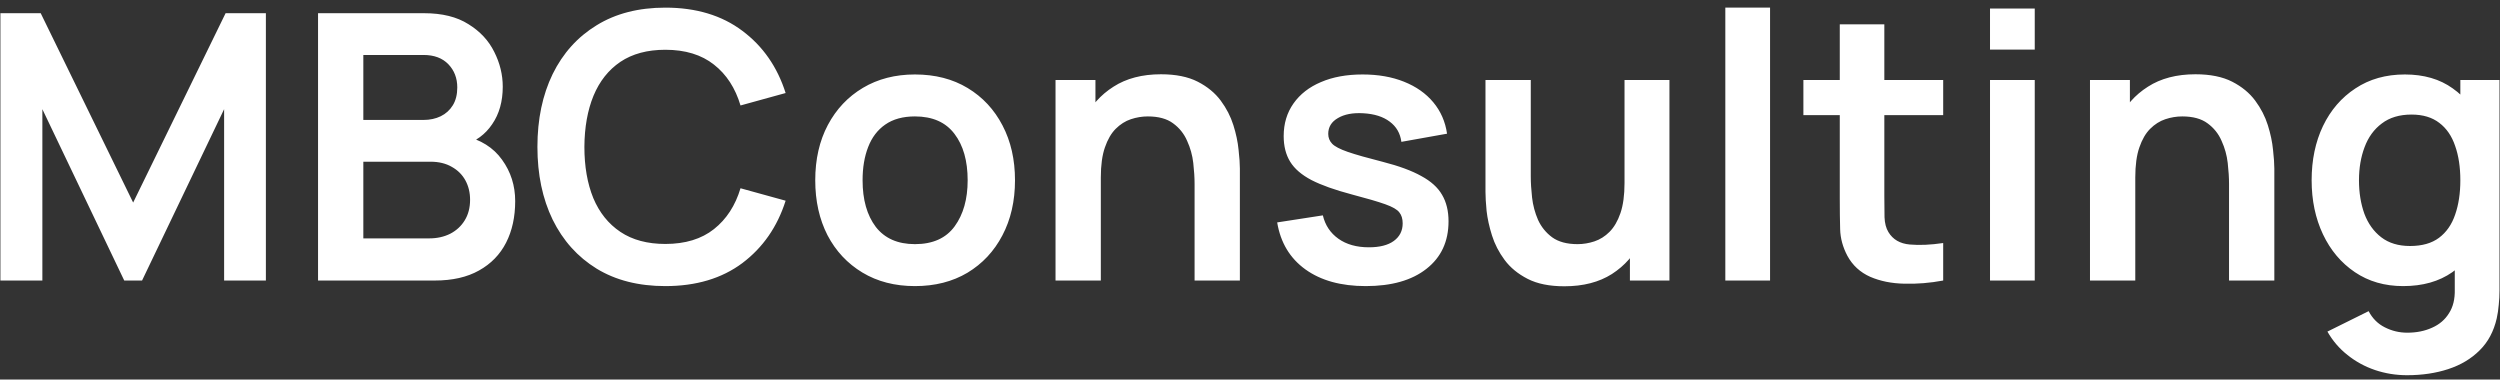 <svg width="303" height="46" viewBox="0 0 303 46" fill="none" xmlns="http://www.w3.org/2000/svg">
<rect x="0" y="0" width="303" height="46" fill="#333333" stroke="none"/>
<path d="M0.05 34V1.6H4.933L16.138 24.55L27.343 1.6H32.225V34H27.163V13.232L17.218 34H15.058L5.135 13.232V34H0.05ZM38.547 34V1.6H51.394C53.584 1.6 55.377 2.042 56.772 2.928C58.181 3.797 59.224 4.915 59.899 6.28C60.589 7.645 60.934 9.055 60.934 10.51C60.934 12.295 60.507 13.81 59.651 15.055C58.812 16.3 57.664 17.14 56.209 17.575V16.45C58.249 16.915 59.794 17.883 60.844 19.352C61.909 20.823 62.441 22.495 62.441 24.37C62.441 26.29 62.074 27.97 61.339 29.41C60.604 30.85 59.509 31.975 58.054 32.785C56.614 33.595 54.829 34 52.699 34H38.547ZM44.036 28.892H52.024C52.969 28.892 53.816 28.705 54.566 28.33C55.316 27.94 55.901 27.4 56.322 26.71C56.757 26.005 56.974 25.172 56.974 24.212C56.974 23.343 56.786 22.562 56.411 21.872C56.036 21.183 55.489 20.635 54.769 20.23C54.049 19.81 53.187 19.6 52.181 19.6H44.036V28.892ZM44.036 14.537H51.327C52.106 14.537 52.804 14.387 53.419 14.088C54.034 13.787 54.522 13.345 54.882 12.76C55.242 12.175 55.422 11.455 55.422 10.6C55.422 9.475 55.062 8.537 54.342 7.787C53.621 7.037 52.617 6.662 51.327 6.662H44.036V14.537ZM80.638 34.675C77.398 34.675 74.623 33.97 72.313 32.56C70.003 31.135 68.225 29.155 66.98 26.62C65.75 24.085 65.135 21.145 65.135 17.8C65.135 14.455 65.75 11.515 66.98 8.98C68.225 6.445 70.003 4.473 72.313 3.062C74.623 1.637 77.398 0.925 80.638 0.925C84.373 0.925 87.485 1.863 89.975 3.737C92.465 5.598 94.213 8.11 95.218 11.275L89.75 12.783C89.12 10.668 88.048 9.018 86.533 7.832C85.018 6.633 83.053 6.032 80.638 6.032C78.463 6.032 76.648 6.52 75.193 7.495C73.753 8.47 72.665 9.842 71.93 11.613C71.21 13.367 70.843 15.43 70.828 17.8C70.828 20.17 71.188 22.24 71.908 24.01C72.643 25.765 73.738 27.13 75.193 28.105C76.648 29.08 78.463 29.567 80.638 29.567C83.053 29.567 85.018 28.968 86.533 27.767C88.048 26.567 89.12 24.918 89.75 22.817L95.218 24.325C94.213 27.49 92.465 30.01 89.975 31.885C87.485 33.745 84.373 34.675 80.638 34.675ZM110.89 34.675C108.46 34.675 106.338 34.127 104.523 33.032C102.708 31.938 101.298 30.43 100.293 28.51C99.303 26.575 98.808 24.355 98.808 21.85C98.808 19.3 99.318 17.065 100.338 15.145C101.358 13.225 102.775 11.725 104.59 10.645C106.405 9.565 108.505 9.025 110.89 9.025C113.335 9.025 115.465 9.572 117.28 10.668C119.095 11.762 120.505 13.277 121.51 15.213C122.515 17.133 123.018 19.345 123.018 21.85C123.018 24.37 122.508 26.598 121.488 28.532C120.483 30.453 119.073 31.96 117.258 33.055C115.443 34.135 113.32 34.675 110.89 34.675ZM110.89 29.59C113.05 29.59 114.655 28.87 115.705 27.43C116.755 25.99 117.28 24.13 117.28 21.85C117.28 19.495 116.748 17.62 115.683 16.225C114.618 14.815 113.02 14.11 110.89 14.11C109.435 14.11 108.235 14.44 107.29 15.1C106.36 15.745 105.67 16.652 105.22 17.823C104.77 18.977 104.545 20.32 104.545 21.85C104.545 24.205 105.078 26.087 106.143 27.497C107.223 28.892 108.805 29.59 110.89 29.59ZM144.783 34V22.3C144.783 21.535 144.73 20.688 144.625 19.758C144.52 18.828 144.273 17.935 143.883 17.08C143.508 16.21 142.938 15.498 142.173 14.943C141.423 14.387 140.403 14.11 139.113 14.11C138.423 14.11 137.74 14.223 137.065 14.447C136.39 14.672 135.775 15.062 135.22 15.617C134.68 16.157 134.245 16.907 133.915 17.867C133.585 18.812 133.42 20.027 133.42 21.512L130.203 20.14C130.203 18.07 130.6 16.195 131.395 14.515C132.205 12.835 133.39 11.5 134.95 10.51C136.51 9.505 138.43 9.002 140.71 9.002C142.51 9.002 143.995 9.303 145.165 9.902C146.335 10.502 147.265 11.268 147.955 12.197C148.645 13.127 149.155 14.117 149.485 15.168C149.815 16.218 150.025 17.215 150.115 18.16C150.22 19.09 150.273 19.848 150.273 20.433V34H144.783ZM127.93 34V9.7H132.768V17.238H133.42V34H127.93ZM165.527 34.675C162.527 34.675 160.089 34 158.214 32.65C156.339 31.3 155.199 29.402 154.794 26.957L160.329 26.102C160.614 27.302 161.244 28.247 162.219 28.938C163.194 29.628 164.424 29.973 165.909 29.973C167.214 29.973 168.219 29.718 168.924 29.207C169.644 28.683 170.004 27.97 170.004 27.07C170.004 26.515 169.869 26.073 169.599 25.742C169.344 25.398 168.774 25.067 167.889 24.753C167.004 24.438 165.647 24.04 163.817 23.56C161.777 23.02 160.157 22.442 158.957 21.828C157.757 21.198 156.894 20.455 156.369 19.6C155.844 18.745 155.582 17.71 155.582 16.495C155.582 14.98 155.979 13.66 156.774 12.535C157.569 11.41 158.679 10.547 160.104 9.947C161.529 9.332 163.209 9.025 165.144 9.025C167.034 9.025 168.707 9.318 170.162 9.902C171.632 10.488 172.817 11.32 173.717 12.4C174.617 13.48 175.172 14.748 175.382 16.203L169.847 17.192C169.712 16.157 169.239 15.34 168.429 14.74C167.634 14.14 166.569 13.803 165.234 13.727C163.959 13.652 162.932 13.848 162.152 14.312C161.372 14.762 160.982 15.4 160.982 16.225C160.982 16.69 161.139 17.087 161.454 17.418C161.769 17.747 162.399 18.078 163.344 18.407C164.304 18.738 165.729 19.142 167.619 19.622C169.554 20.117 171.099 20.688 172.254 21.332C173.424 21.962 174.264 22.72 174.774 23.605C175.299 24.49 175.562 25.562 175.562 26.823C175.562 29.267 174.669 31.188 172.884 32.583C171.114 33.977 168.662 34.675 165.527 34.675ZM189.602 34.697C187.802 34.697 186.317 34.398 185.147 33.797C183.977 33.197 183.047 32.432 182.357 31.503C181.667 30.573 181.157 29.582 180.827 28.532C180.497 27.483 180.28 26.492 180.175 25.562C180.085 24.617 180.04 23.852 180.04 23.267V9.7H185.53V21.4C185.53 22.15 185.582 22.997 185.687 23.942C185.792 24.872 186.032 25.773 186.407 26.642C186.797 27.497 187.367 28.203 188.117 28.758C188.882 29.312 189.91 29.59 191.2 29.59C191.89 29.59 192.572 29.477 193.247 29.253C193.922 29.027 194.53 28.645 195.07 28.105C195.625 27.55 196.067 26.793 196.397 25.832C196.727 24.872 196.892 23.657 196.892 22.188L200.11 23.56C200.11 25.63 199.705 27.505 198.895 29.185C198.1 30.865 196.922 32.208 195.362 33.212C193.802 34.203 191.882 34.697 189.602 34.697ZM197.545 34V26.462H196.892V9.7H202.337V34H197.545ZM209.109 34V0.925H214.531V34H209.109ZM235.514 34C233.909 34.3 232.334 34.428 230.789 34.383C229.259 34.352 227.886 34.075 226.671 33.55C225.456 33.01 224.534 32.163 223.904 31.008C223.349 29.957 223.056 28.885 223.026 27.79C222.996 26.695 222.981 25.457 222.981 24.078V2.95H228.381V23.762C228.381 24.738 228.389 25.593 228.404 26.328C228.434 27.062 228.591 27.663 228.876 28.128C229.416 29.027 230.279 29.53 231.464 29.635C232.649 29.74 233.999 29.68 235.514 29.455V34ZM218.571 13.953V9.7H235.514V13.953H218.571ZM241.189 6.01V1.038H246.611V6.01H241.189ZM241.189 34V9.7H246.611V34H241.189ZM270.159 34V22.3C270.159 21.535 270.106 20.688 270.001 19.758C269.896 18.828 269.649 17.935 269.259 17.08C268.884 16.21 268.314 15.498 267.549 14.943C266.799 14.387 265.779 14.11 264.489 14.11C263.799 14.11 263.116 14.223 262.441 14.447C261.766 14.672 261.151 15.062 260.596 15.617C260.056 16.157 259.621 16.907 259.291 17.867C258.961 18.812 258.796 20.027 258.796 21.512L255.579 20.14C255.579 18.07 255.976 16.195 256.771 14.515C257.581 12.835 258.766 11.5 260.326 10.51C261.886 9.505 263.806 9.002 266.086 9.002C267.886 9.002 269.371 9.303 270.541 9.902C271.711 10.502 272.641 11.268 273.331 12.197C274.021 13.127 274.531 14.117 274.861 15.168C275.191 16.218 275.401 17.215 275.491 18.16C275.596 19.09 275.649 19.848 275.649 20.433V34H270.159ZM253.306 34V9.7H258.144V17.238H258.796V34H253.306ZM291.735 45.475C290.385 45.475 289.088 45.265 287.843 44.845C286.613 44.425 285.503 43.818 284.513 43.023C283.523 42.242 282.713 41.297 282.083 40.188L287.078 37.712C287.543 38.597 288.195 39.25 289.035 39.67C289.89 40.105 290.798 40.322 291.758 40.322C292.883 40.322 293.888 40.12 294.773 39.715C295.658 39.325 296.34 38.74 296.82 37.96C297.315 37.195 297.548 36.235 297.518 35.08V28.172H298.193V9.7H302.94V35.17C302.94 35.785 302.91 36.37 302.85 36.925C302.805 37.495 302.723 38.05 302.603 38.59C302.243 40.165 301.553 41.455 300.533 42.46C299.513 43.48 298.245 44.237 296.73 44.733C295.23 45.227 293.565 45.475 291.735 45.475ZM291.263 34.675C289.028 34.675 287.078 34.112 285.413 32.987C283.748 31.863 282.458 30.332 281.543 28.398C280.628 26.462 280.17 24.28 280.17 21.85C280.17 19.39 280.628 17.2 281.543 15.28C282.473 13.345 283.785 11.822 285.48 10.713C287.175 9.588 289.17 9.025 291.465 9.025C293.775 9.025 295.71 9.588 297.27 10.713C298.845 11.822 300.038 13.345 300.848 15.28C301.658 17.215 302.063 19.405 302.063 21.85C302.063 24.265 301.658 26.448 300.848 28.398C300.038 30.332 298.83 31.863 297.225 32.987C295.62 34.112 293.633 34.675 291.263 34.675ZM292.095 29.815C293.55 29.815 294.72 29.485 295.605 28.825C296.505 28.15 297.158 27.212 297.563 26.012C297.983 24.812 298.193 23.425 298.193 21.85C298.193 20.26 297.983 18.872 297.563 17.688C297.158 16.488 296.52 15.557 295.65 14.898C294.78 14.223 293.655 13.885 292.275 13.885C290.82 13.885 289.62 14.245 288.675 14.965C287.73 15.67 287.033 16.63 286.583 17.845C286.133 19.045 285.908 20.38 285.908 21.85C285.908 23.335 286.125 24.685 286.56 25.9C287.01 27.1 287.693 28.052 288.608 28.758C289.523 29.462 290.685 29.815 292.095 29.815Z" fill="white"/>
</svg>
